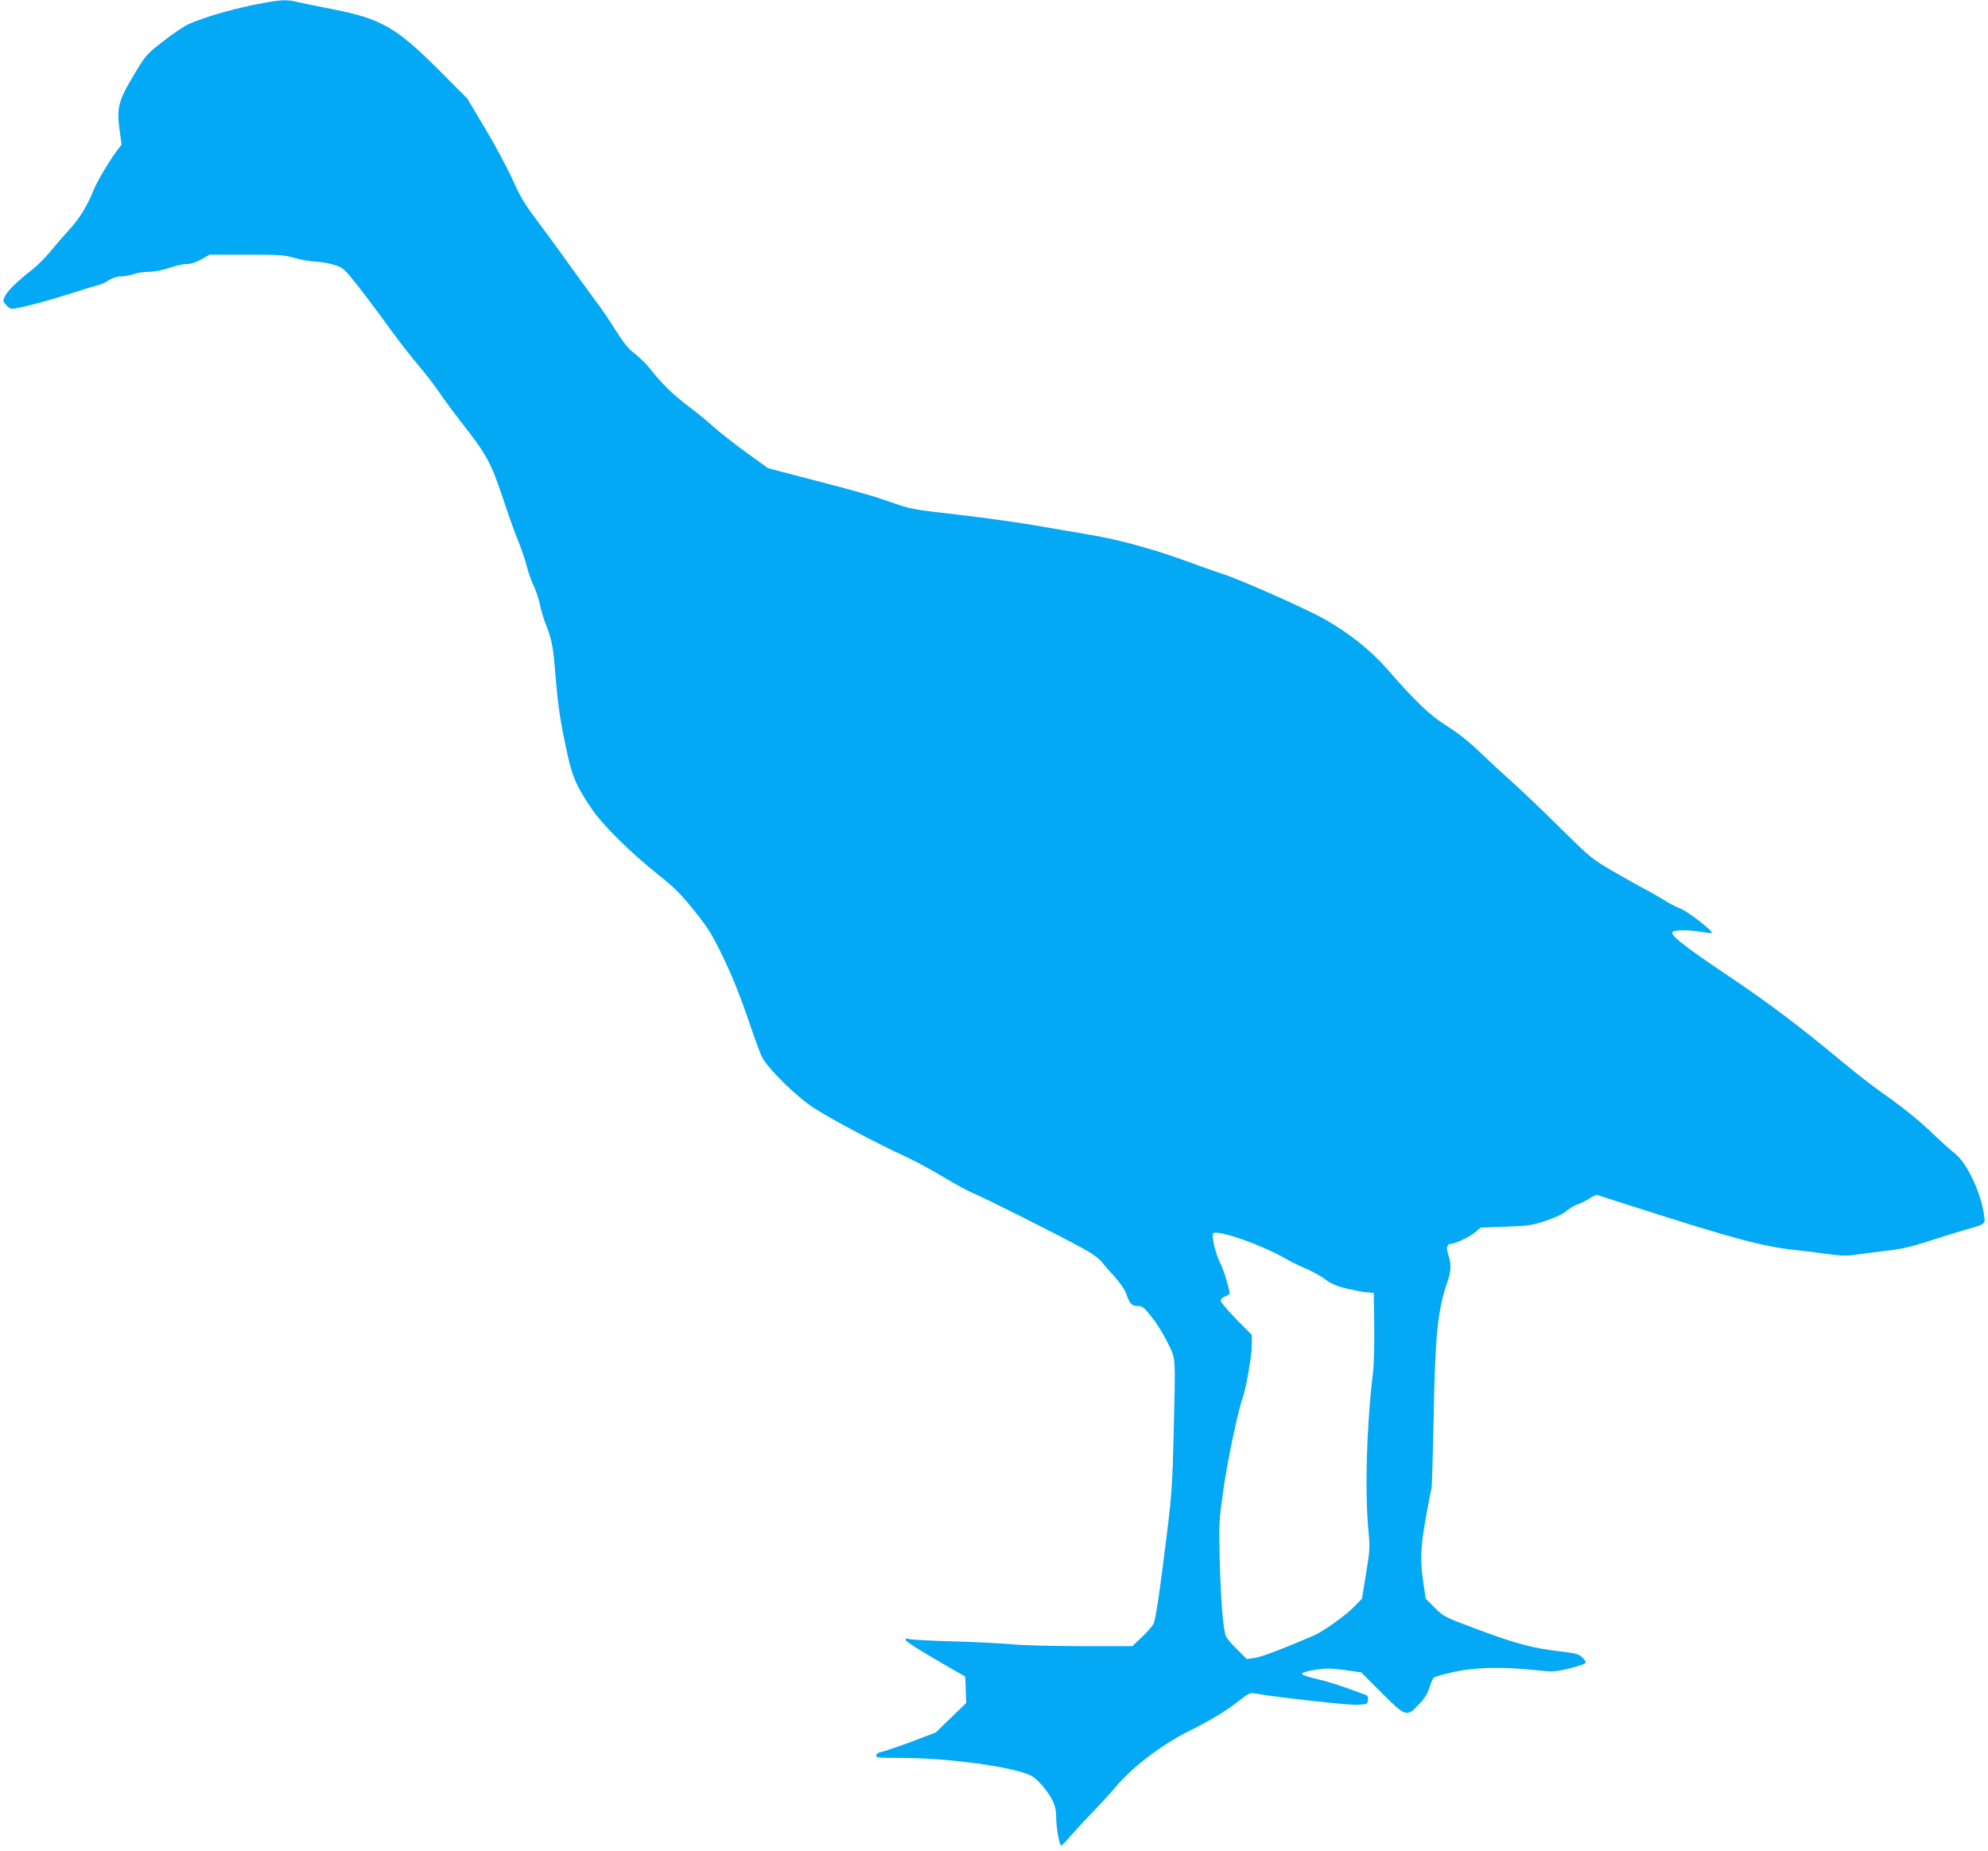 <?xml version="1.0" standalone="no"?>
<!DOCTYPE svg PUBLIC "-//W3C//DTD SVG 20010904//EN"
 "http://www.w3.org/TR/2001/REC-SVG-20010904/DTD/svg10.dtd">
<svg version="1.0" xmlns="http://www.w3.org/2000/svg"
 width="1280pt" height="1192pt" viewBox="0 0 1280 1192"
 preserveAspectRatio="xMidYMid meet">
<g transform="translate(0,1192) scale(0.1,-0.1)"
fill="#03a9f4" stroke="none">
<path d="M1620 11886 c-152 -32 -306 -78 -405 -121 -27 -12 -101 -61 -163
-110 -111 -86 -113 -89 -191 -219 -98 -163 -111 -211 -91 -353 l13 -94 -32
-42 c-53 -72 -128 -199 -151 -257 -37 -94 -91 -182 -155 -250 -33 -36 -86 -97
-118 -136 -31 -39 -85 -93 -119 -120 -96 -74 -165 -142 -178 -175 -12 -27 -10
-32 11 -55 18 -20 31 -25 54 -21 59 9 212 50 345 92 74 24 155 49 180 55 25 6
62 22 82 36 24 15 52 24 77 24 21 0 58 7 81 15 23 8 68 15 100 15 34 0 85 10
130 25 40 14 91 25 113 25 26 0 59 11 94 30 l53 30 237 0 c211 0 246 -2 308
-21 39 -11 102 -22 140 -24 39 -2 95 -12 125 -23 51 -17 61 -27 148 -138 51
-65 142 -186 201 -269 60 -82 144 -190 186 -239 43 -50 100 -124 128 -165 28
-42 91 -128 140 -191 171 -218 197 -266 273 -492 37 -112 82 -239 101 -283 18
-44 43 -116 54 -159 11 -43 31 -101 45 -127 13 -27 31 -80 39 -117 8 -38 24
-93 36 -123 37 -93 50 -151 59 -264 21 -255 31 -330 68 -510 43 -211 64 -263
170 -421 72 -107 250 -283 432 -428 102 -81 144 -123 229 -229 90 -112 115
-152 187 -301 54 -111 107 -243 153 -376 38 -113 80 -230 94 -260 34 -76 230
-268 347 -341 132 -82 392 -220 583 -308 59 -27 168 -86 242 -131 75 -45 163
-93 197 -106 67 -28 538 -264 693 -349 65 -35 110 -67 130 -92 16 -21 54 -65
85 -98 30 -34 61 -79 69 -100 23 -69 38 -85 76 -85 31 0 41 -8 92 -73 32 -40
78 -115 103 -167 52 -110 49 -61 36 -615 -6 -259 -13 -367 -37 -565 -51 -420
-78 -598 -92 -627 -8 -15 -42 -54 -75 -85 l-61 -58 -328 0 c-180 0 -377 5
-438 11 -60 6 -229 15 -375 19 -146 4 -278 11 -294 15 -22 6 -28 5 -24 -6 4
-13 86 -64 295 -185 l88 -50 3 -85 3 -85 -98 -95 -98 -95 -155 -59 c-85 -32
-171 -61 -190 -65 -22 -3 -36 -12 -38 -23 -3 -16 10 -17 161 -17 305 0 727
-58 837 -115 39 -20 105 -96 134 -154 19 -37 26 -66 26 -109 0 -61 18 -171 30
-185 4 -4 24 14 45 40 22 26 87 98 145 158 59 61 133 142 165 180 101 122 293
269 465 355 144 72 242 131 320 192 64 51 79 59 105 54 122 -23 600 -76 658
-74 70 3 72 4 75 31 2 16 -2 29 -10 31 -7 3 -62 23 -123 45 -60 22 -152 50
-203 61 -59 14 -92 26 -89 33 2 7 41 18 87 25 69 10 100 10 188 -2 l106 -15
131 -131 c156 -156 162 -158 239 -77 37 37 56 68 69 108 9 31 23 61 30 67 6 5
65 22 129 36 137 30 307 34 518 12 122 -13 128 -13 228 11 61 15 102 30 102
37 0 7 -11 23 -25 36 -21 20 -44 25 -147 37 -168 19 -285 51 -531 143 -206 77
-212 80 -269 137 l-58 58 -15 100 c-22 145 -19 228 15 420 17 93 33 179 37
190 3 11 9 220 14 465 9 518 26 687 88 864 25 70 26 118 6 176 -15 42 -8 70
16 70 26 0 126 47 156 74 l36 31 161 6 c146 5 170 8 259 38 60 20 110 43 131
62 19 16 52 36 75 44 22 7 57 25 77 39 20 13 41 23 48 21 6 -2 94 -30 196 -63
682 -219 868 -269 1085 -292 61 -6 154 -18 208 -26 72 -10 115 -12 165 -5 37
6 128 17 202 26 105 12 168 27 285 65 83 27 184 58 225 70 137 38 133 36 125
93 -19 145 -110 338 -187 398 -24 19 -86 74 -138 124 -97 93 -196 173 -355
285 -49 35 -153 116 -230 180 -277 231 -475 380 -740 558 -286 192 -380 266
-354 283 19 12 113 11 183 -2 31 -5 62 -9 67 -7 18 6 -151 138 -201 157 -27
10 -78 37 -112 59 -35 21 -88 52 -118 67 -30 15 -120 66 -200 112 -143 83
-148 88 -355 292 -115 114 -253 245 -305 291 -52 46 -142 129 -200 185 -70 68
-141 124 -211 168 -112 70 -198 152 -389 370 -105 120 -239 227 -400 319 -114
65 -541 255 -660 293 -47 15 -164 57 -260 92 -185 67 -419 131 -585 158 -55 9
-199 34 -320 55 -121 22 -359 55 -530 75 -298 34 -315 37 -435 80 -126 44
-184 61 -580 164 l-215 56 -145 105 c-79 58 -171 130 -205 161 -33 30 -105 90
-160 131 -105 80 -170 143 -249 243 -26 32 -71 76 -99 98 -39 28 -71 68 -126
155 -40 64 -94 143 -120 176 -25 34 -104 142 -176 242 -71 100 -169 233 -216
296 -68 89 -100 143 -149 252 -35 77 -114 225 -177 330 l-114 191 -177 178
c-279 280 -377 337 -692 398 -107 21 -214 43 -238 49 -62 15 -110 11 -282 -24z
m6456 -7976 c70 -28 157 -69 193 -90 37 -22 98 -52 138 -69 39 -16 96 -47 125
-69 41 -30 73 -44 143 -61 50 -11 108 -22 130 -23 l40 -3 3 -210 c2 -115 -2
-253 -8 -305 -42 -353 -53 -763 -29 -1018 10 -109 9 -127 -16 -277 l-26 -160
-52 -53 c-51 -53 -194 -155 -252 -181 -176 -77 -344 -142 -386 -147 l-51 -7
-60 59 c-33 32 -65 70 -73 84 -19 37 -35 232 -42 505 -5 231 -4 248 25 450 28
191 95 509 122 579 21 57 60 276 60 342 l0 68 -100 101 c-55 56 -100 110 -100
119 0 11 13 23 31 29 23 9 29 17 25 32 -19 79 -41 146 -62 187 -29 58 -55 173
-42 186 15 15 126 -13 264 -68z"/>
</g>
</svg>
